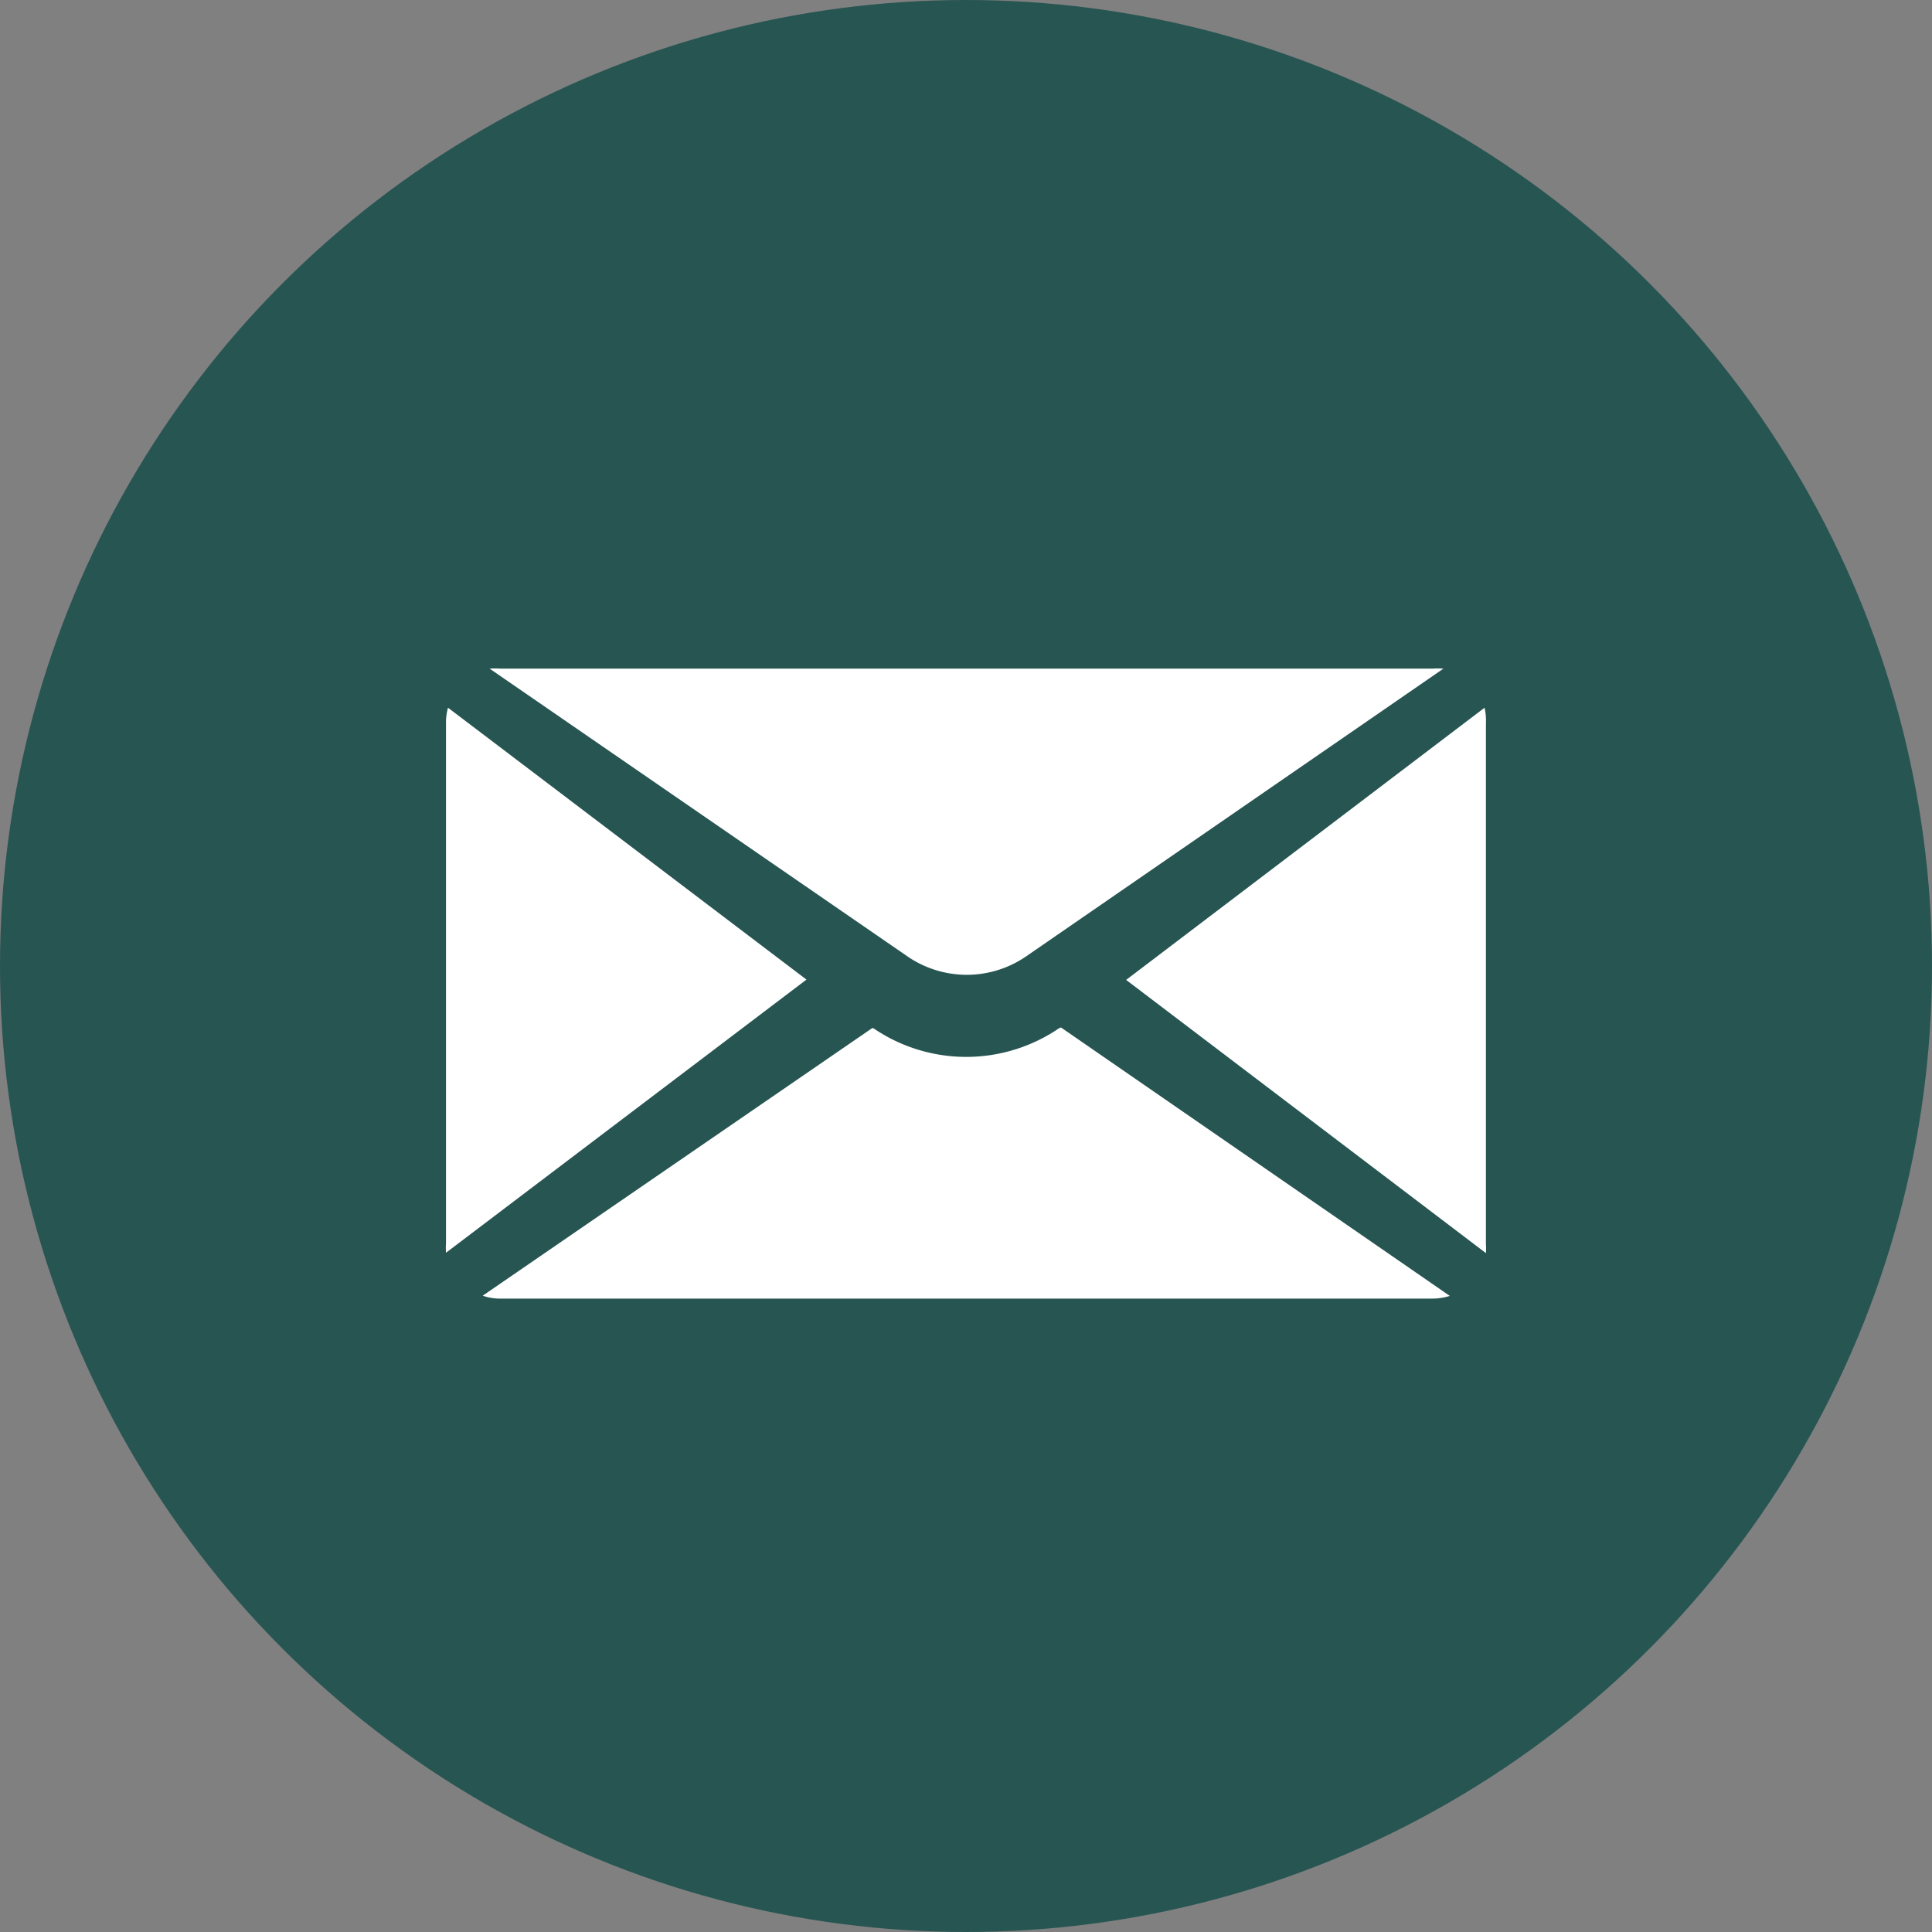 <?xml version="1.0" encoding="UTF-8"?>
<svg xmlns="http://www.w3.org/2000/svg" width="26" height="26" viewBox="0 0 26 26">
  <rect x="0" y="0" width="26" height="26" fill="#808080" stroke="none"/>
  <g id="Raggruppa_633" data-name="Raggruppa 633" transform="translate(-363 -390)">
    <circle id="Ellisse_32" data-name="Ellisse 32" cx="13" cy="13" r="13" transform="translate(363 390)" fill="#275552"></circle>
    <g id="noun-mail-6306019" transform="translate(341.507 362.598)">
      <path id="Tracciato_19809" data-name="Tracciato 19809" d="M36.917,51.4a2.216,2.216,0,0,1-2.5,0H34.4L29.16,55a.713.713,0,0,0,.24.039H41.935a.808.808,0,0,0,.24-.036L36.942,51.39Z" transform="translate(-1.171 -10.161)" fill="#fff"></path>
      <path id="Tracciato_19810" data-name="Tracciato 19810" d="M61.044,38.16,56.22,41.823,61.062,45.5a.844.844,0,0,0,0-.122V38.364a.747.747,0,0,0-.018-.2Z" transform="translate(-19.572 -1.234)" fill="#fff"></path>
      <path id="Tracciato_19811" data-name="Tracciato 19811" d="M36.682,40.278,42.306,36.4a1.121,1.121,0,0,0-.144,0H29.614a1.17,1.17,0,0,0-.144,0l5.625,3.874A1.41,1.41,0,0,0,36.682,40.278Z" transform="translate(-1.388 0)" fill="#fff"></path>
      <path id="Tracciato_19812" data-name="Tracciato 19812" d="M27.522,38.16a.746.746,0,0,0-.027.2v7.013a.844.844,0,0,0,0,.122l4.851-3.676Z" transform="translate(0 -1.234)" fill="#fff"></path>
    </g>
  </g>
</svg>

